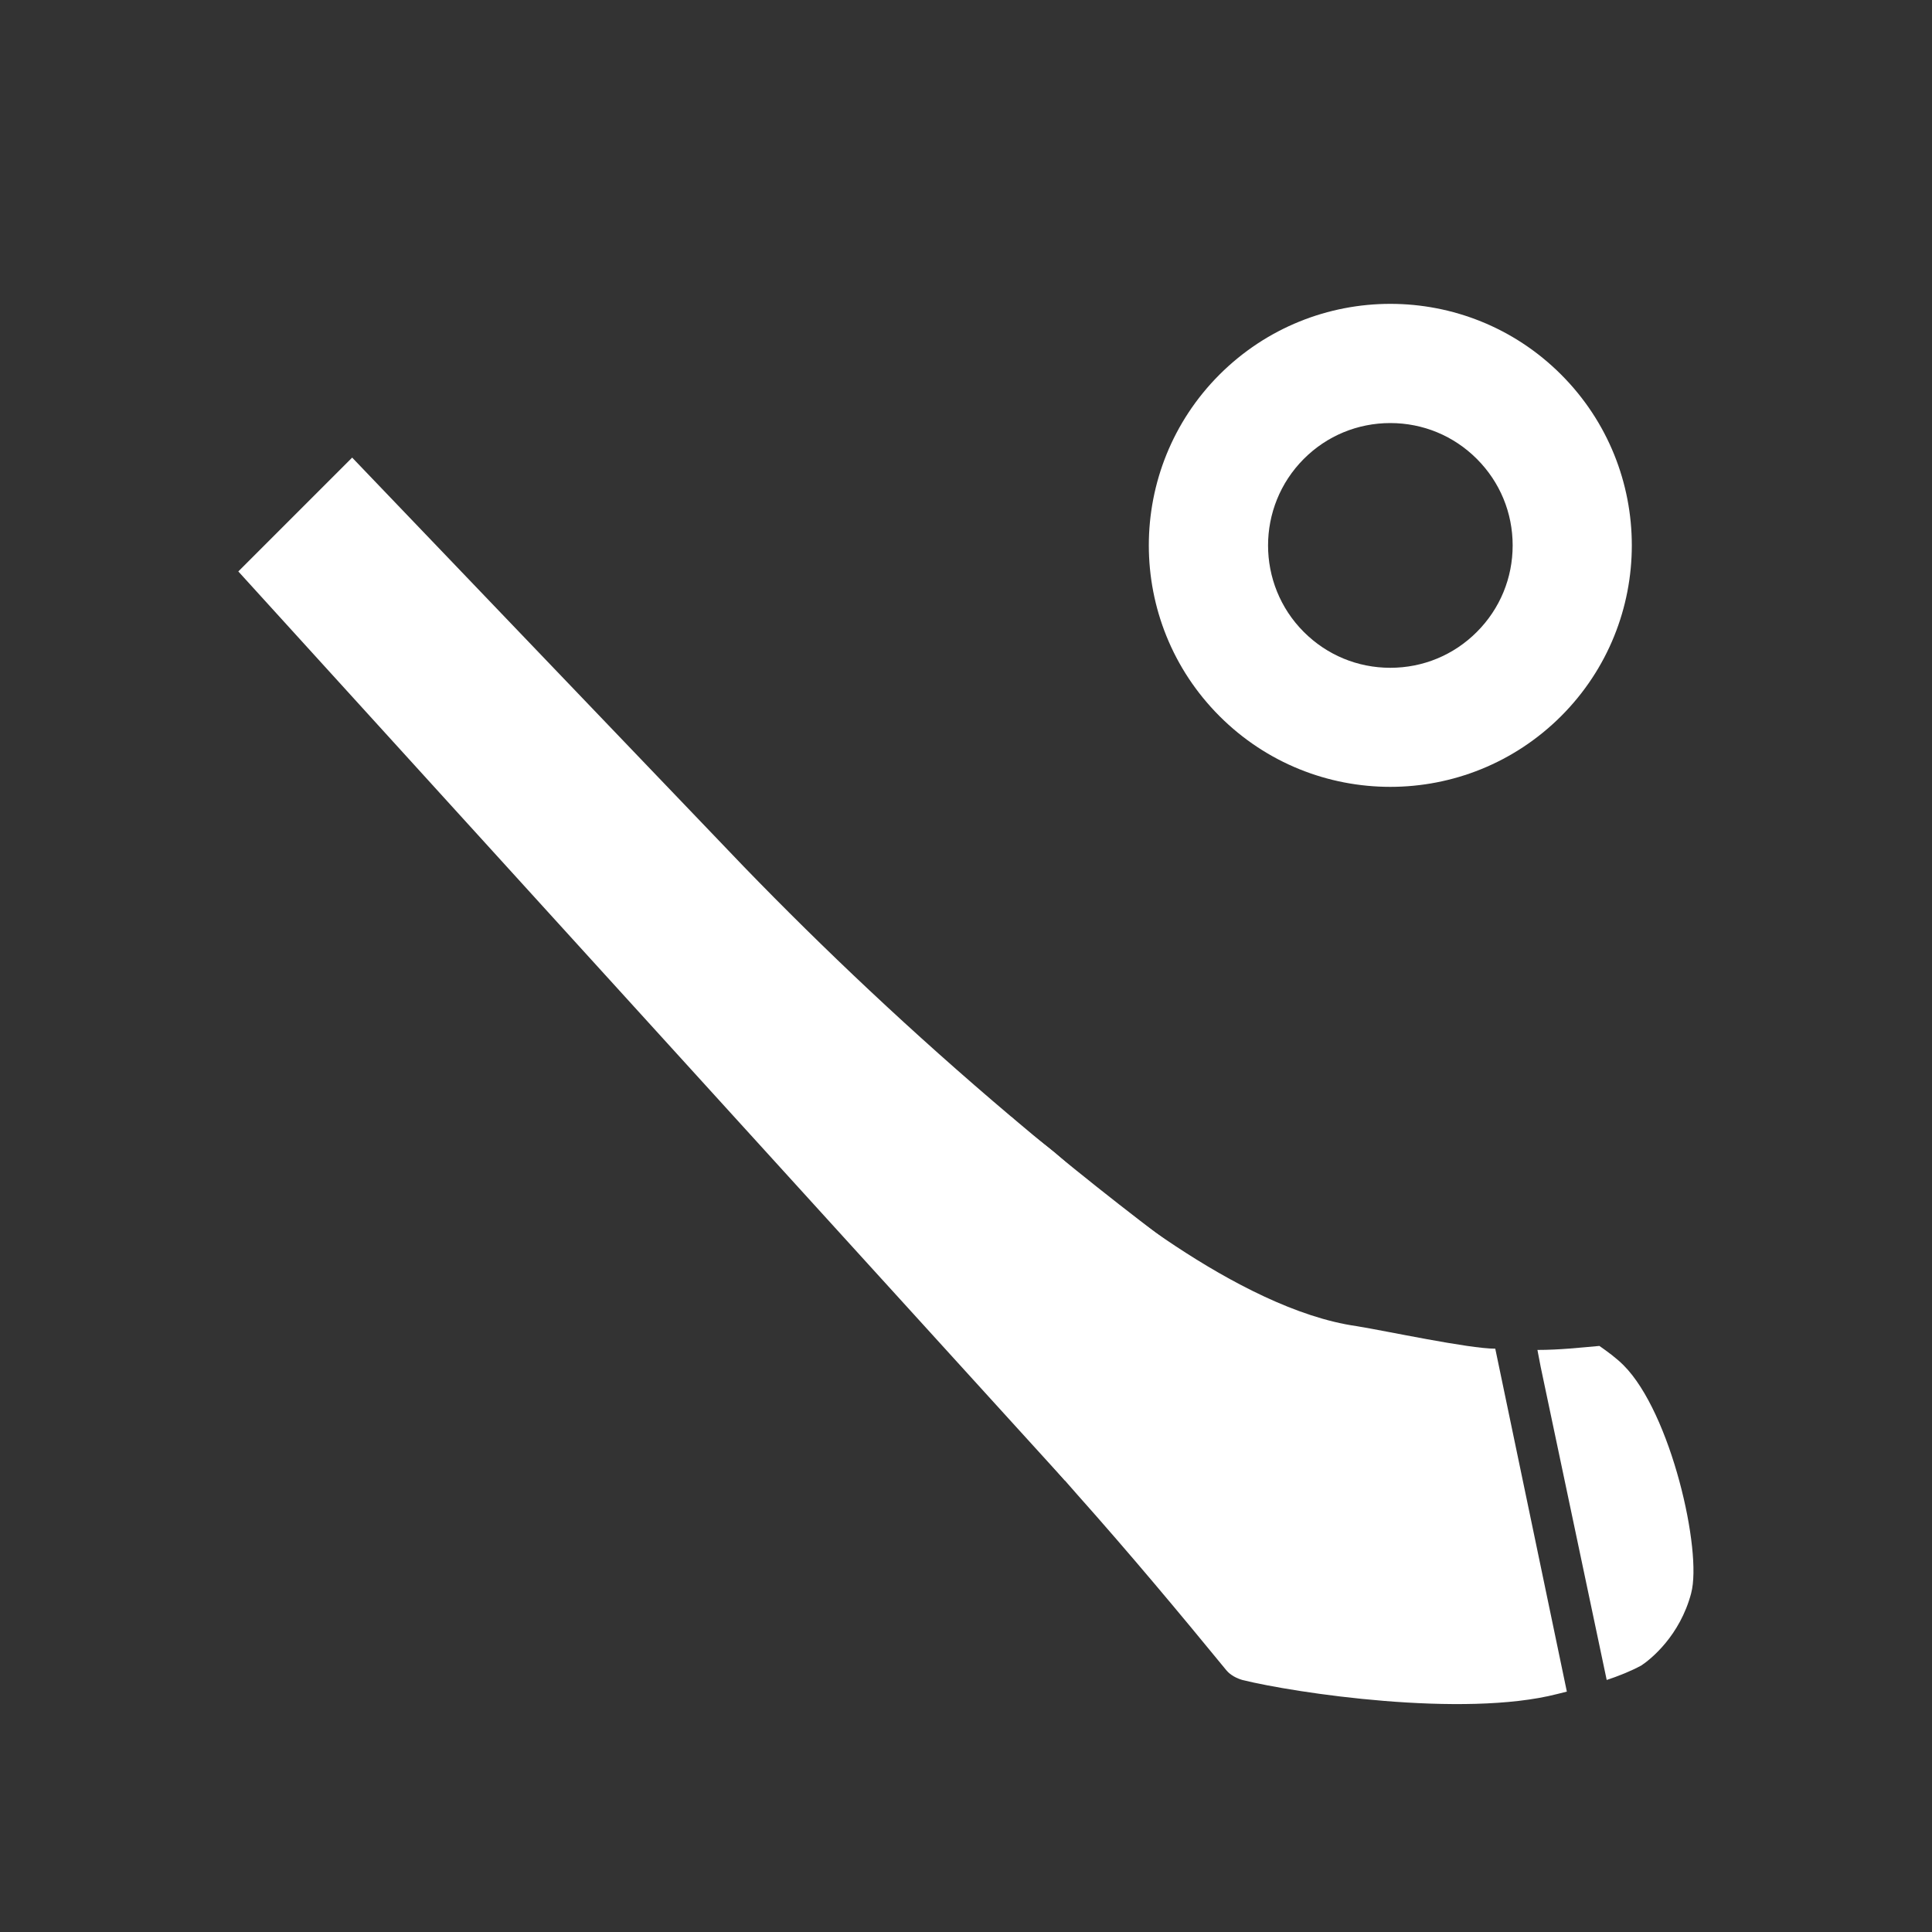 <svg fill="none" height="40" viewBox="0 0 40 40" width="40" xmlns="http://www.w3.org/2000/svg"><rect x="0" y="0" width="40" height="40" fill="#333333" stroke="none"/><g fill="#fff"><path d="m24.469 25.931c-.808 1.573-1.615 3.147-2.423 4.72-5.703-6.273-11.407-12.547-17.112-18.82l2.357-2.357 8.113 8.473c1.627 1.68 3.465 3.425 5.535 5.175 1.198 1.013 2.38 1.947 3.53 2.808z"/><path d="m32.44 35.023c-.067.017-.133.033-.2.05-1.95.5-5.432-.023-6.515-.29-.117-.033-.25-.1-.333-.2-.983-1.2-2-2.417-3.083-3.633-.767-.867-1.542-1.807-2.308-2.64.6-.983.94-5.187.94-5.187.26.28.718.57 1.035.86.61.557 3.643 3.123 6.11 3.473.617.1 2.322.467 2.872.467z"/><path d="m35.015 32.982c-.233.883-.833 1.367-1.033 1.5-.217.117-.467.217-.717.3l-1.367-6.483-.067-.35c.467 0 .9-.05 1.283-.083.167.117.35.25.5.4.983.983 1.633 3.85 1.4 4.717z"/><path d="m28.785 8.759c.676 0 1.312.263 1.791.742.479.479.742 1.115.742 1.791s-.263 1.313-.742 1.792c-.478.479-1.115.742-1.791.742-.676 0-1.312-.263-1.791-.742-.987-.987-.987-2.594 0-3.583.478-.479 1.115-.742 1.791-.742zm0-2.468c-1.28 0-2.559.489-3.536 1.464-1.952 1.953-1.952 5.119 0 7.072.977.977 2.256 1.464 3.536 1.464s2.559-.489 3.536-1.464c1.952-1.953 1.952-5.119 0-7.072-.977-.977-2.256-1.464-3.536-1.464z"/></g></svg>